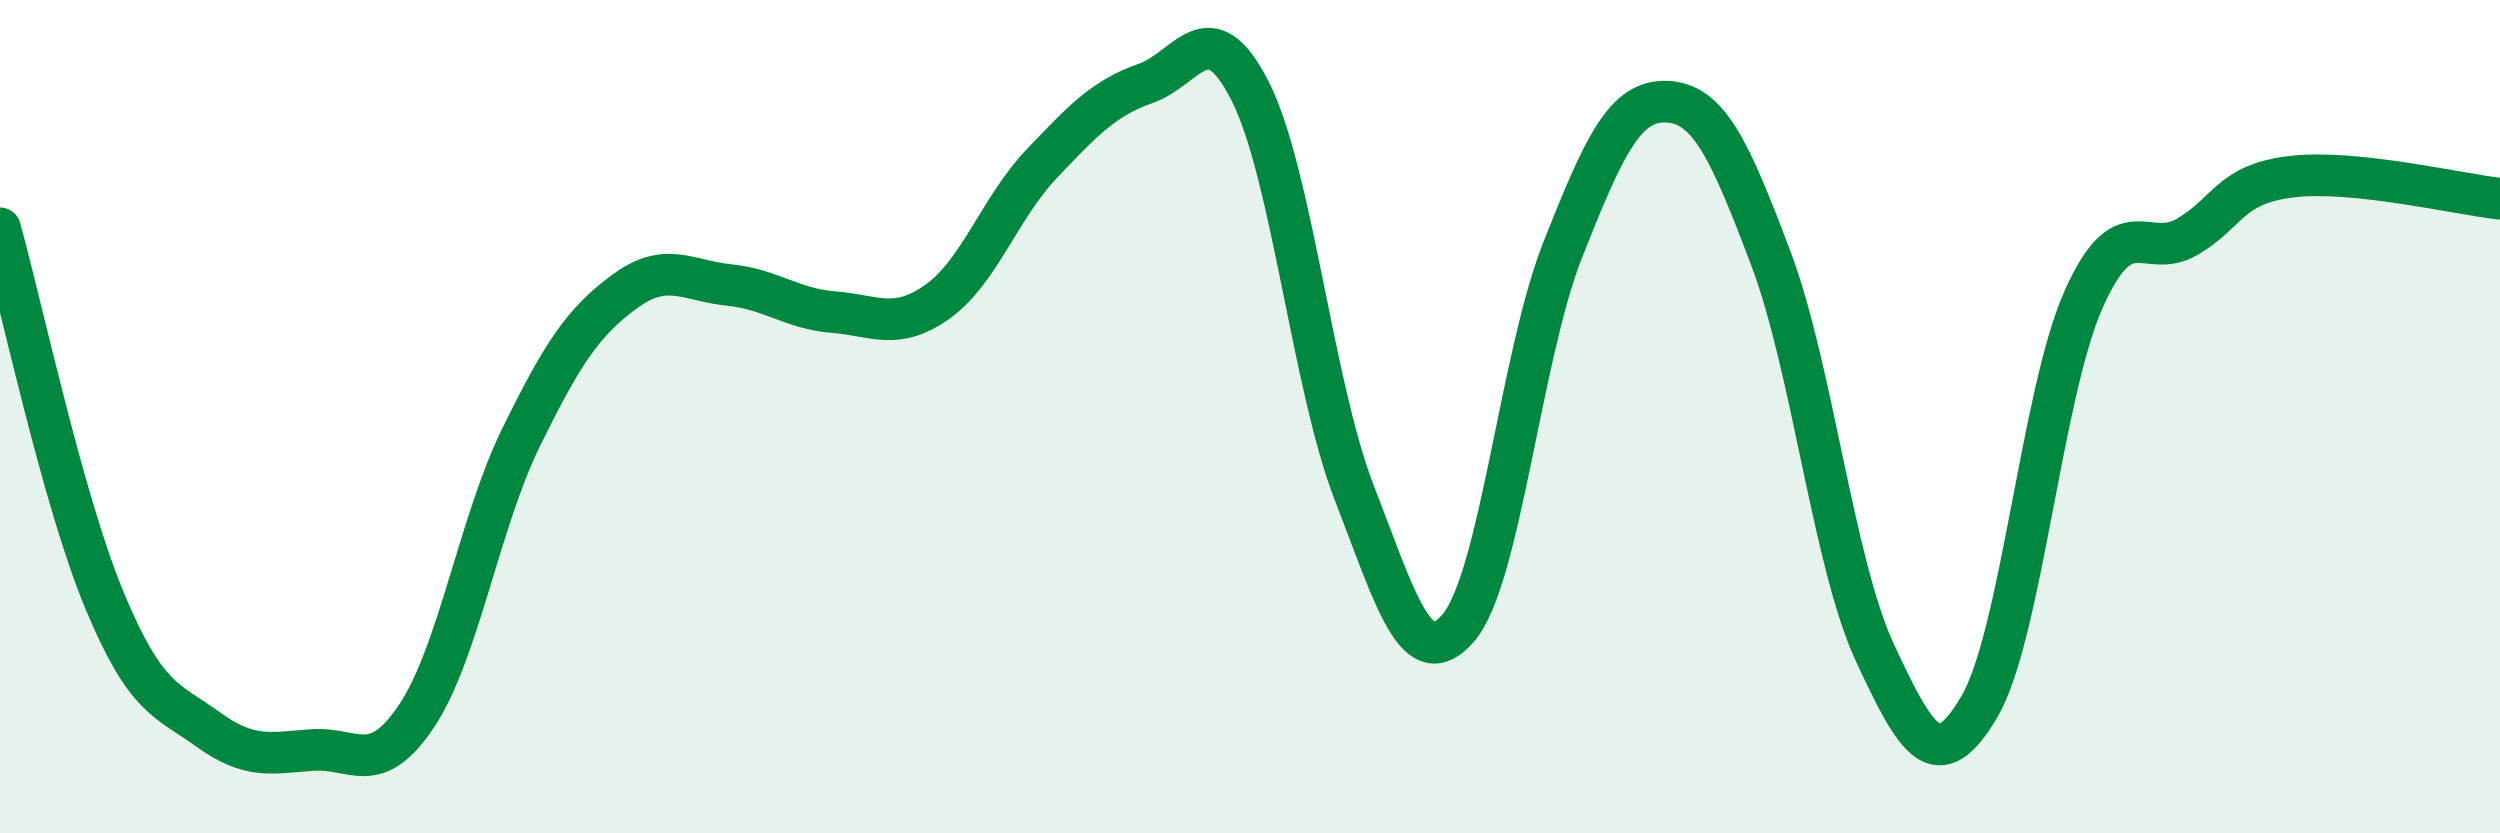 
    <svg width="60" height="20" viewBox="0 0 60 20" xmlns="http://www.w3.org/2000/svg">
      <path
        d="M 0,5.48 C 0.5,7.26 1.5,11.98 2.5,14.39 C 3.5,16.8 4,16.79 5,17.51 C 6,18.23 6.5,18.07 7.5,18 C 8.5,17.93 9,18.68 10,17.18 C 11,15.68 11.5,12.55 12.5,10.51 C 13.5,8.47 14,7.72 15,6.99 C 16,6.26 16.5,6.74 17.5,6.84 C 18.5,6.94 19,7.41 20,7.49 C 21,7.57 21.5,7.95 22.5,7.24 C 23.5,6.53 24,4.98 25,3.93 C 26,2.88 26.5,2.35 27.5,2 C 28.5,1.65 29,0.22 30,2.18 C 31,4.14 31.5,9.24 32.5,11.82 C 33.5,14.4 34,16.23 35,15.07 C 36,13.91 36.5,8.54 37.5,6.01 C 38.5,3.48 39,2.4 40,2.44 C 41,2.48 41.5,3.55 42.5,6.2 C 43.5,8.85 44,13.52 45,15.67 C 46,17.82 46.5,18.66 47.5,16.97 C 48.5,15.28 49,9.46 50,7.2 C 51,4.94 51.5,6.27 52.5,5.68 C 53.5,5.09 53.5,4.42 55,4.24 C 56.5,4.06 59,4.66 60,4.77L60 20L0 20Z"
        fill="#008740"
        opacity="0.1"
        stroke-linecap="round"
        stroke-linejoin="round"
      />
      <path
        d="M 0,5.48 C 0.5,7.26 1.5,11.98 2.5,14.39 C 3.5,16.8 4,16.79 5,17.51 C 6,18.23 6.5,18.07 7.5,18 C 8.5,17.93 9,18.68 10,17.18 C 11,15.68 11.5,12.55 12.5,10.51 C 13.5,8.47 14,7.72 15,6.99 C 16,6.26 16.5,6.74 17.5,6.84 C 18.5,6.94 19,7.41 20,7.49 C 21,7.57 21.5,7.95 22.5,7.24 C 23.5,6.53 24,4.98 25,3.93 C 26,2.88 26.5,2.35 27.5,2 C 28.5,1.65 29,0.22 30,2.18 C 31,4.14 31.5,9.24 32.5,11.82 C 33.5,14.4 34,16.23 35,15.07 C 36,13.91 36.5,8.54 37.5,6.01 C 38.5,3.48 39,2.4 40,2.44 C 41,2.48 41.5,3.55 42.5,6.2 C 43.5,8.85 44,13.52 45,15.67 C 46,17.82 46.5,18.66 47.5,16.97 C 48.5,15.28 49,9.46 50,7.2 C 51,4.94 51.5,6.27 52.5,5.68 C 53.5,5.09 53.5,4.42 55,4.24 C 56.5,4.06 59,4.66 60,4.77"
        stroke="#008740"
        stroke-width="1"
        fill="none"
        stroke-linecap="round"
        stroke-linejoin="round"
      />
    </svg>
  
